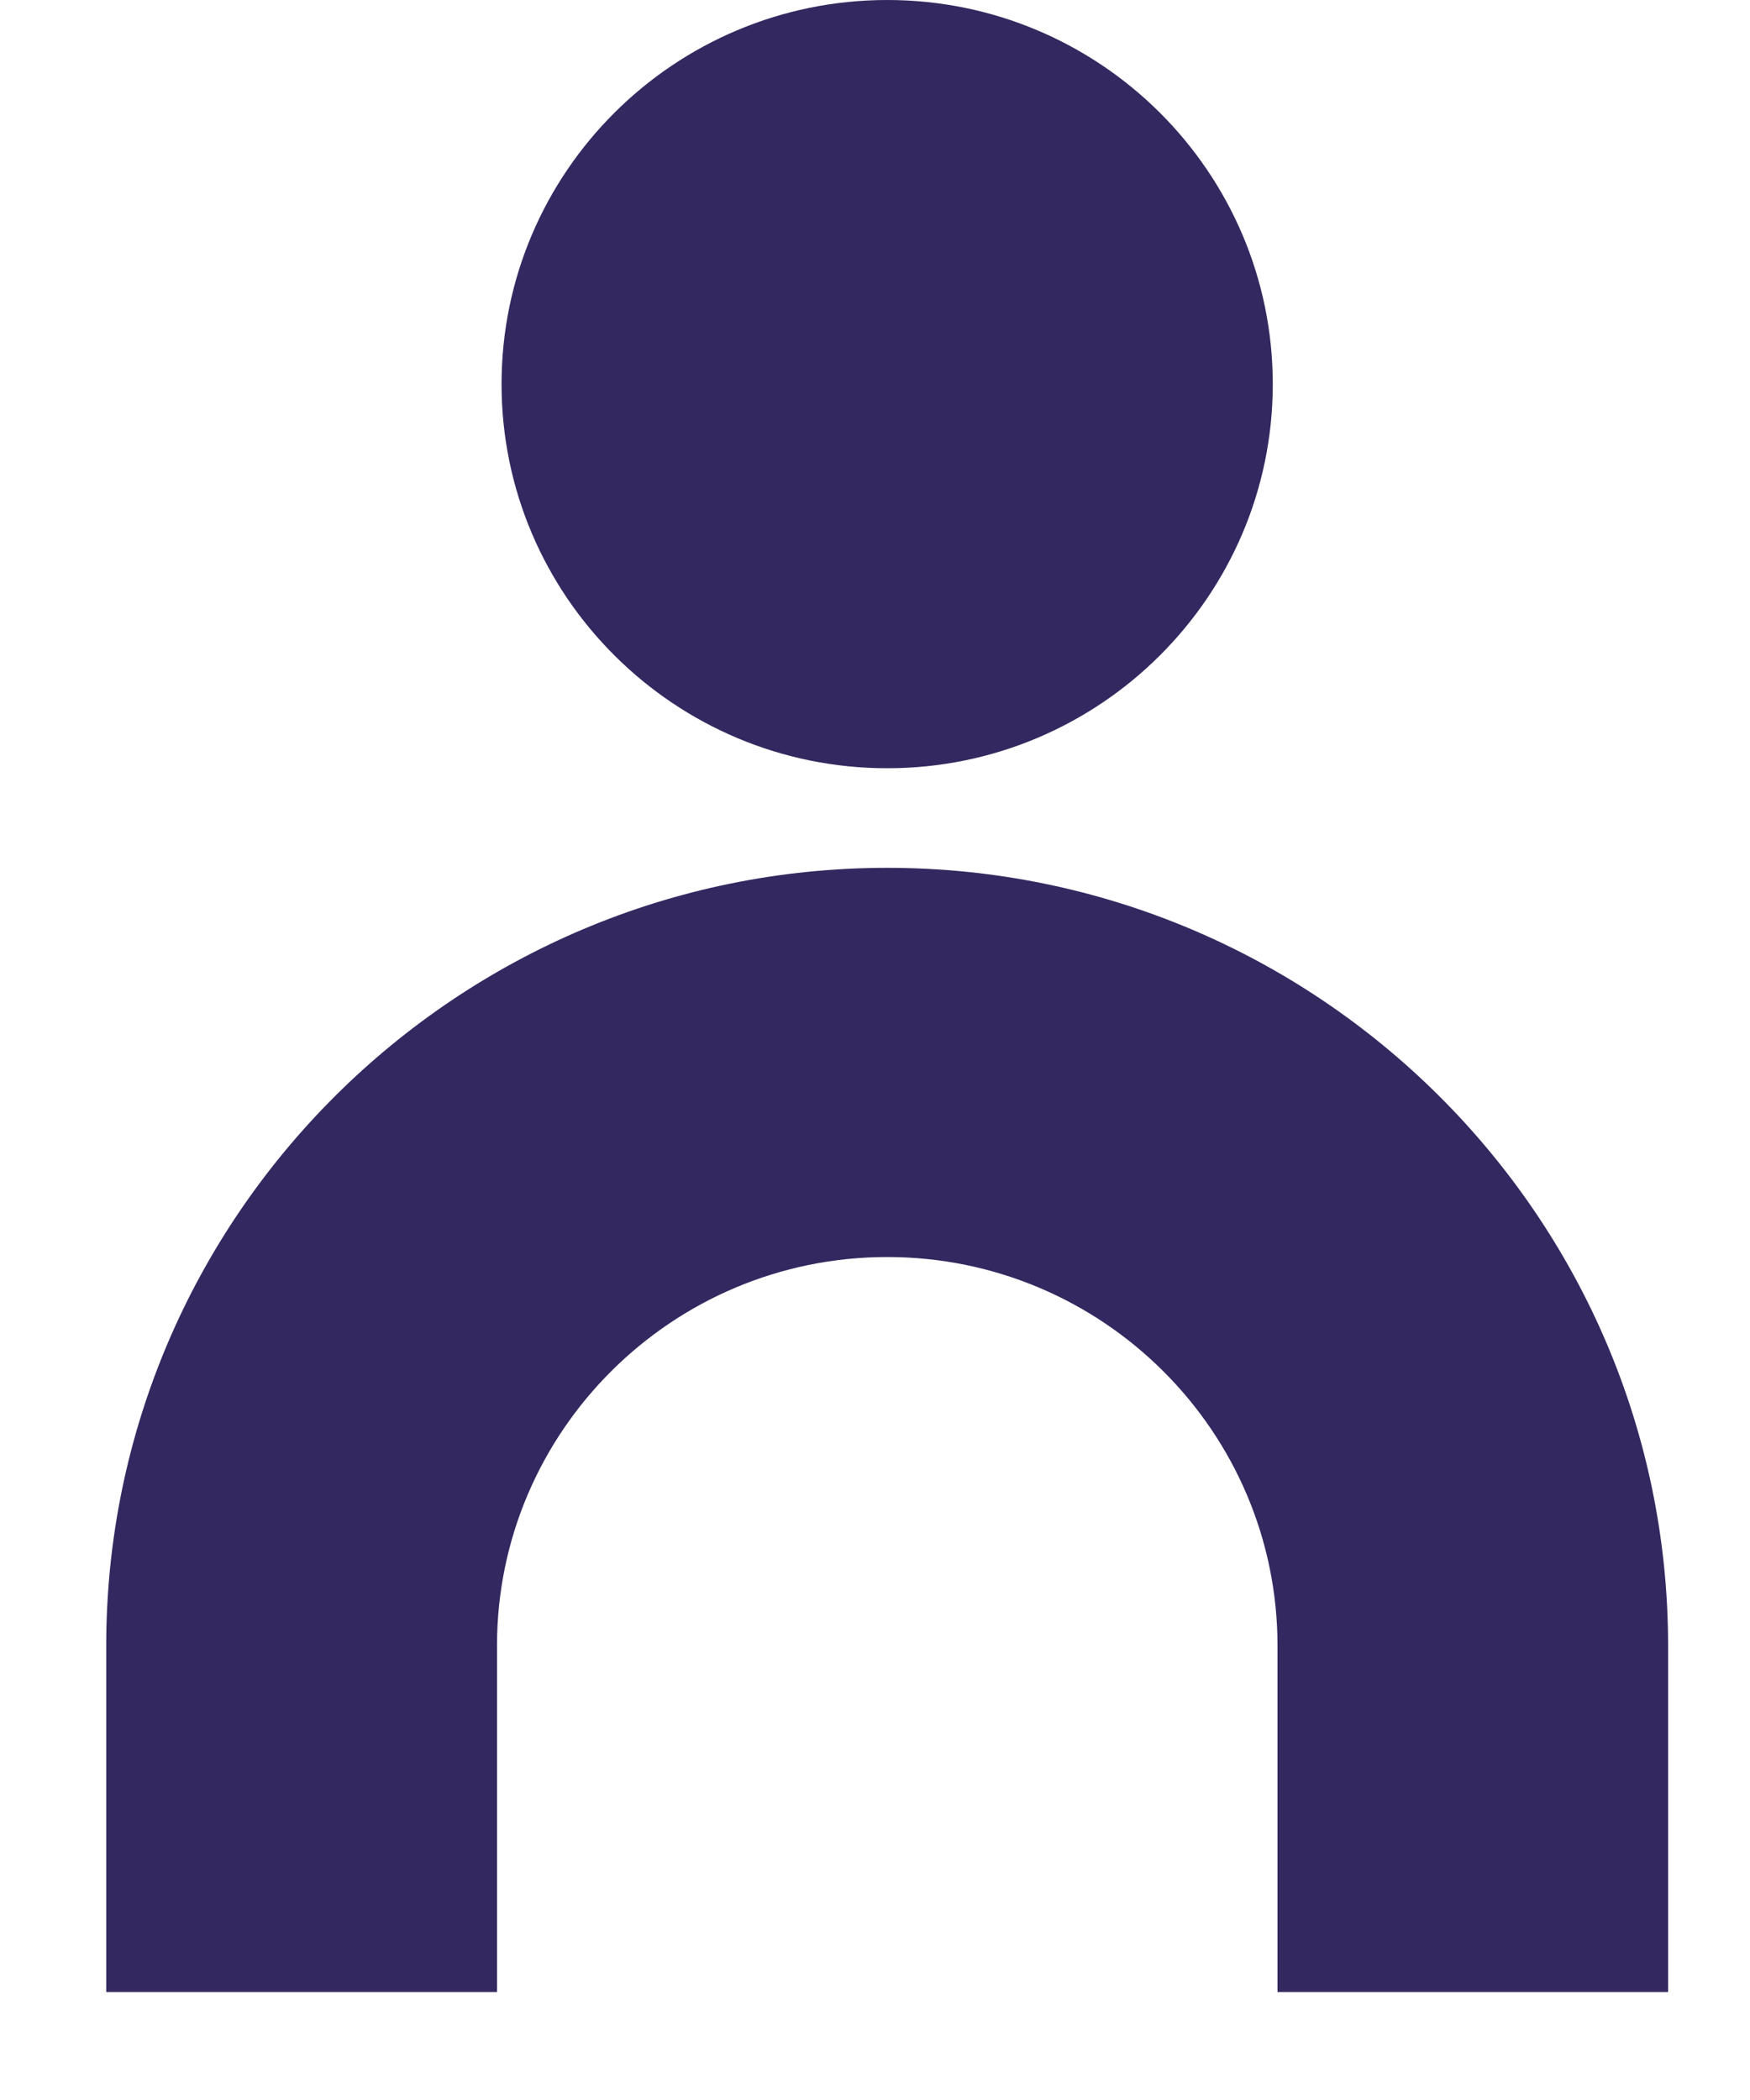 <?xml version="1.0" encoding="UTF-8"?>
<svg xmlns="http://www.w3.org/2000/svg" width="10" height="12" viewBox="0 0 10 12" fill="none">
  <path d="M9.532 11.383H7.3V9.404C7.3 8.179 6.299 7.183 5.07 7.183C3.84 7.183 2.84 8.18 2.84 9.404V11.383H0.607V9.404C0.607 6.953 2.609 4.959 5.07 4.959C7.53 4.959 9.532 6.954 9.532 9.404V11.383Z" fill="#342860"></path>
  <path d="M5.07 4.39C3.854 4.39 2.866 3.405 2.866 2.195C2.866 0.984 3.854 0 5.07 0C6.285 0 7.273 0.984 7.273 2.195C7.273 3.405 6.285 4.39 5.07 4.39Z" fill="#342860"></path>
</svg>
